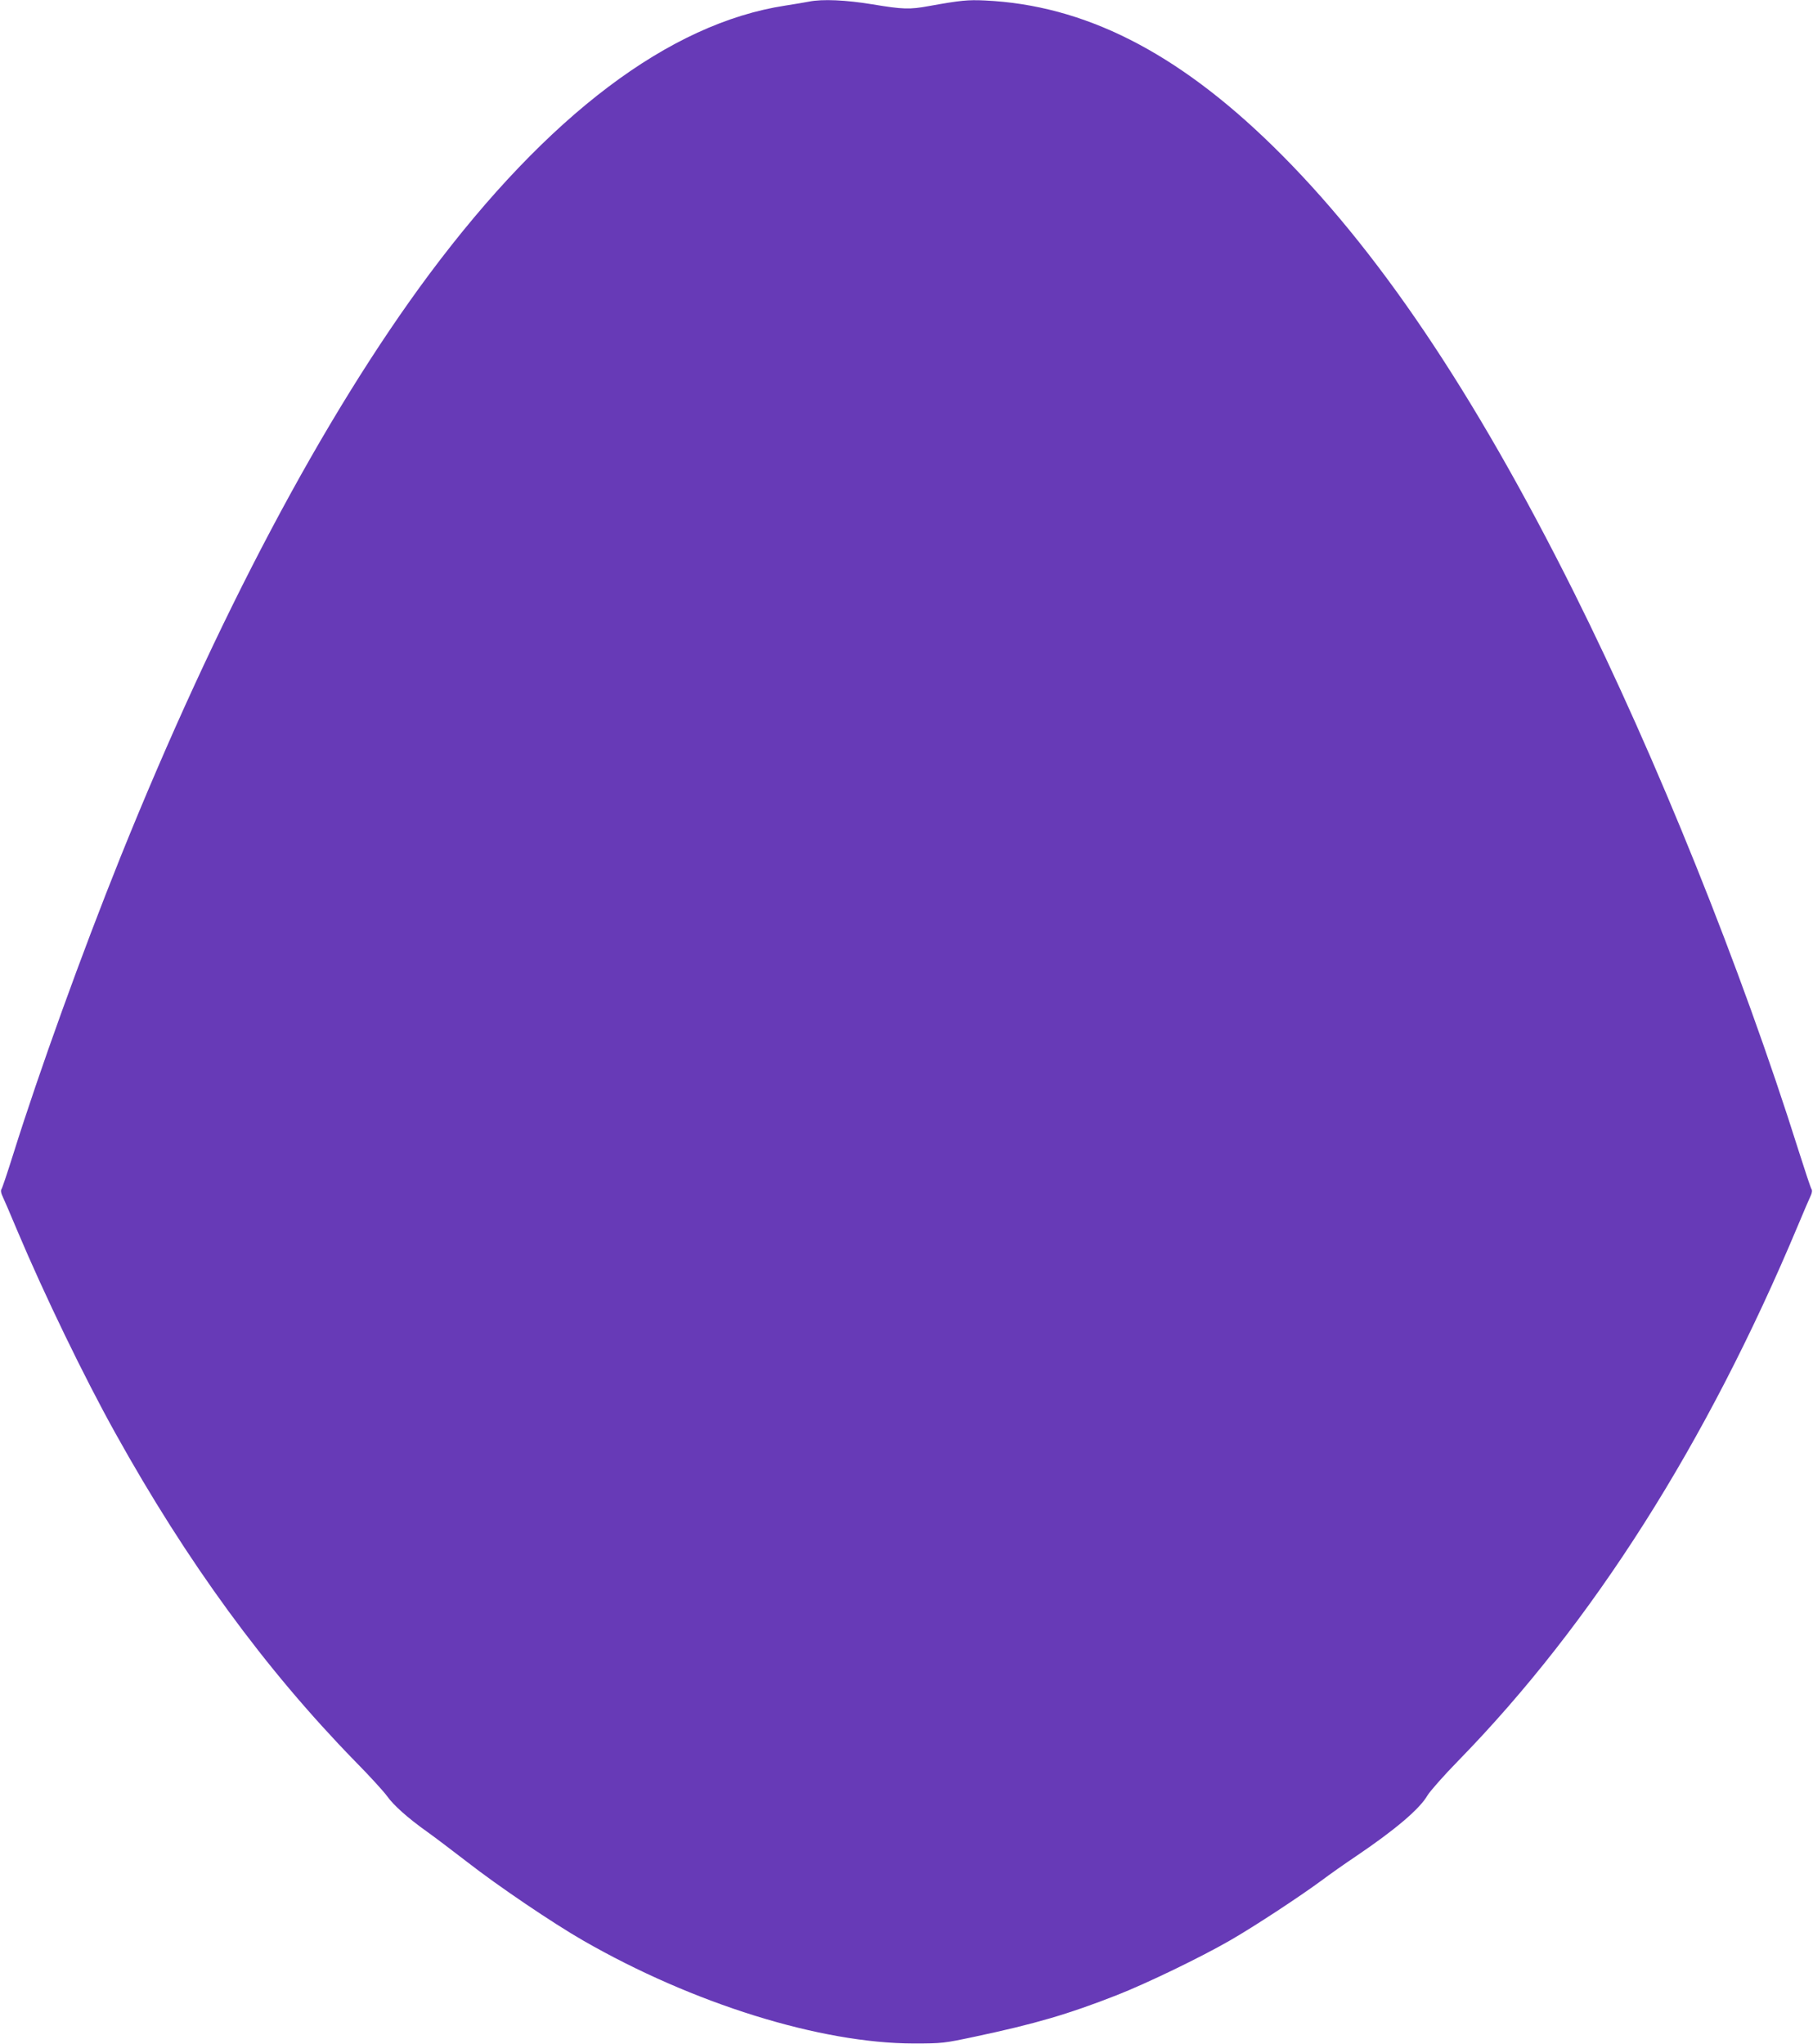 <?xml version="1.0" standalone="no"?>
<!DOCTYPE svg PUBLIC "-//W3C//DTD SVG 20010904//EN"
 "http://www.w3.org/TR/2001/REC-SVG-20010904/DTD/svg10.dtd">
<svg version="1.0" xmlns="http://www.w3.org/2000/svg"
 width="1135pt" height="1280pt" viewBox="0 0 1135 1280"
 preserveAspectRatio="xMidYMid meet">
<g transform="translate(0,1280) scale(0.1,-0.1)"
fill="#673ab7" stroke="none">
<path d="M5065 12790 c-22 -4 -89 -16 -149 -25 -725 -111 -1485 -685 -2228
-1681 -662 -890 -1331 -2153 -1934 -3651 -244 -608 -507 -1337 -669 -1853 -37
-118 -71 -220 -76 -226 -5 -7 -3 -23 5 -40 8 -16 50 -114 94 -219 170 -403
420 -920 615 -1270 449 -808 936 -1474 1497 -2050 92 -93 183 -193 203 -221
41 -58 130 -137 249 -222 44 -31 157 -117 252 -190 192 -150 538 -384 726
-492 689 -396 1486 -644 2070 -645 179 0 191 2 380 42 382 81 589 142 890 260
189 74 526 237 710 343 150 86 437 275 570 373 52 39 151 109 220 155 247 167
399 297 447 381 15 25 101 123 192 216 842 863 1555 1987 2126 3350 37 88 73
173 81 189 8 17 10 33 5 40 -5 6 -41 115 -81 241 -360 1144 -889 2459 -1406
3495 -630 1261 -1236 2160 -1885 2795 -604 591 -1182 883 -1803 912 -106 5
-152 1 -351 -35 -120 -22 -162 -21 -354 11 -165 27 -312 34 -396 17z"/>
</g>
</svg>
